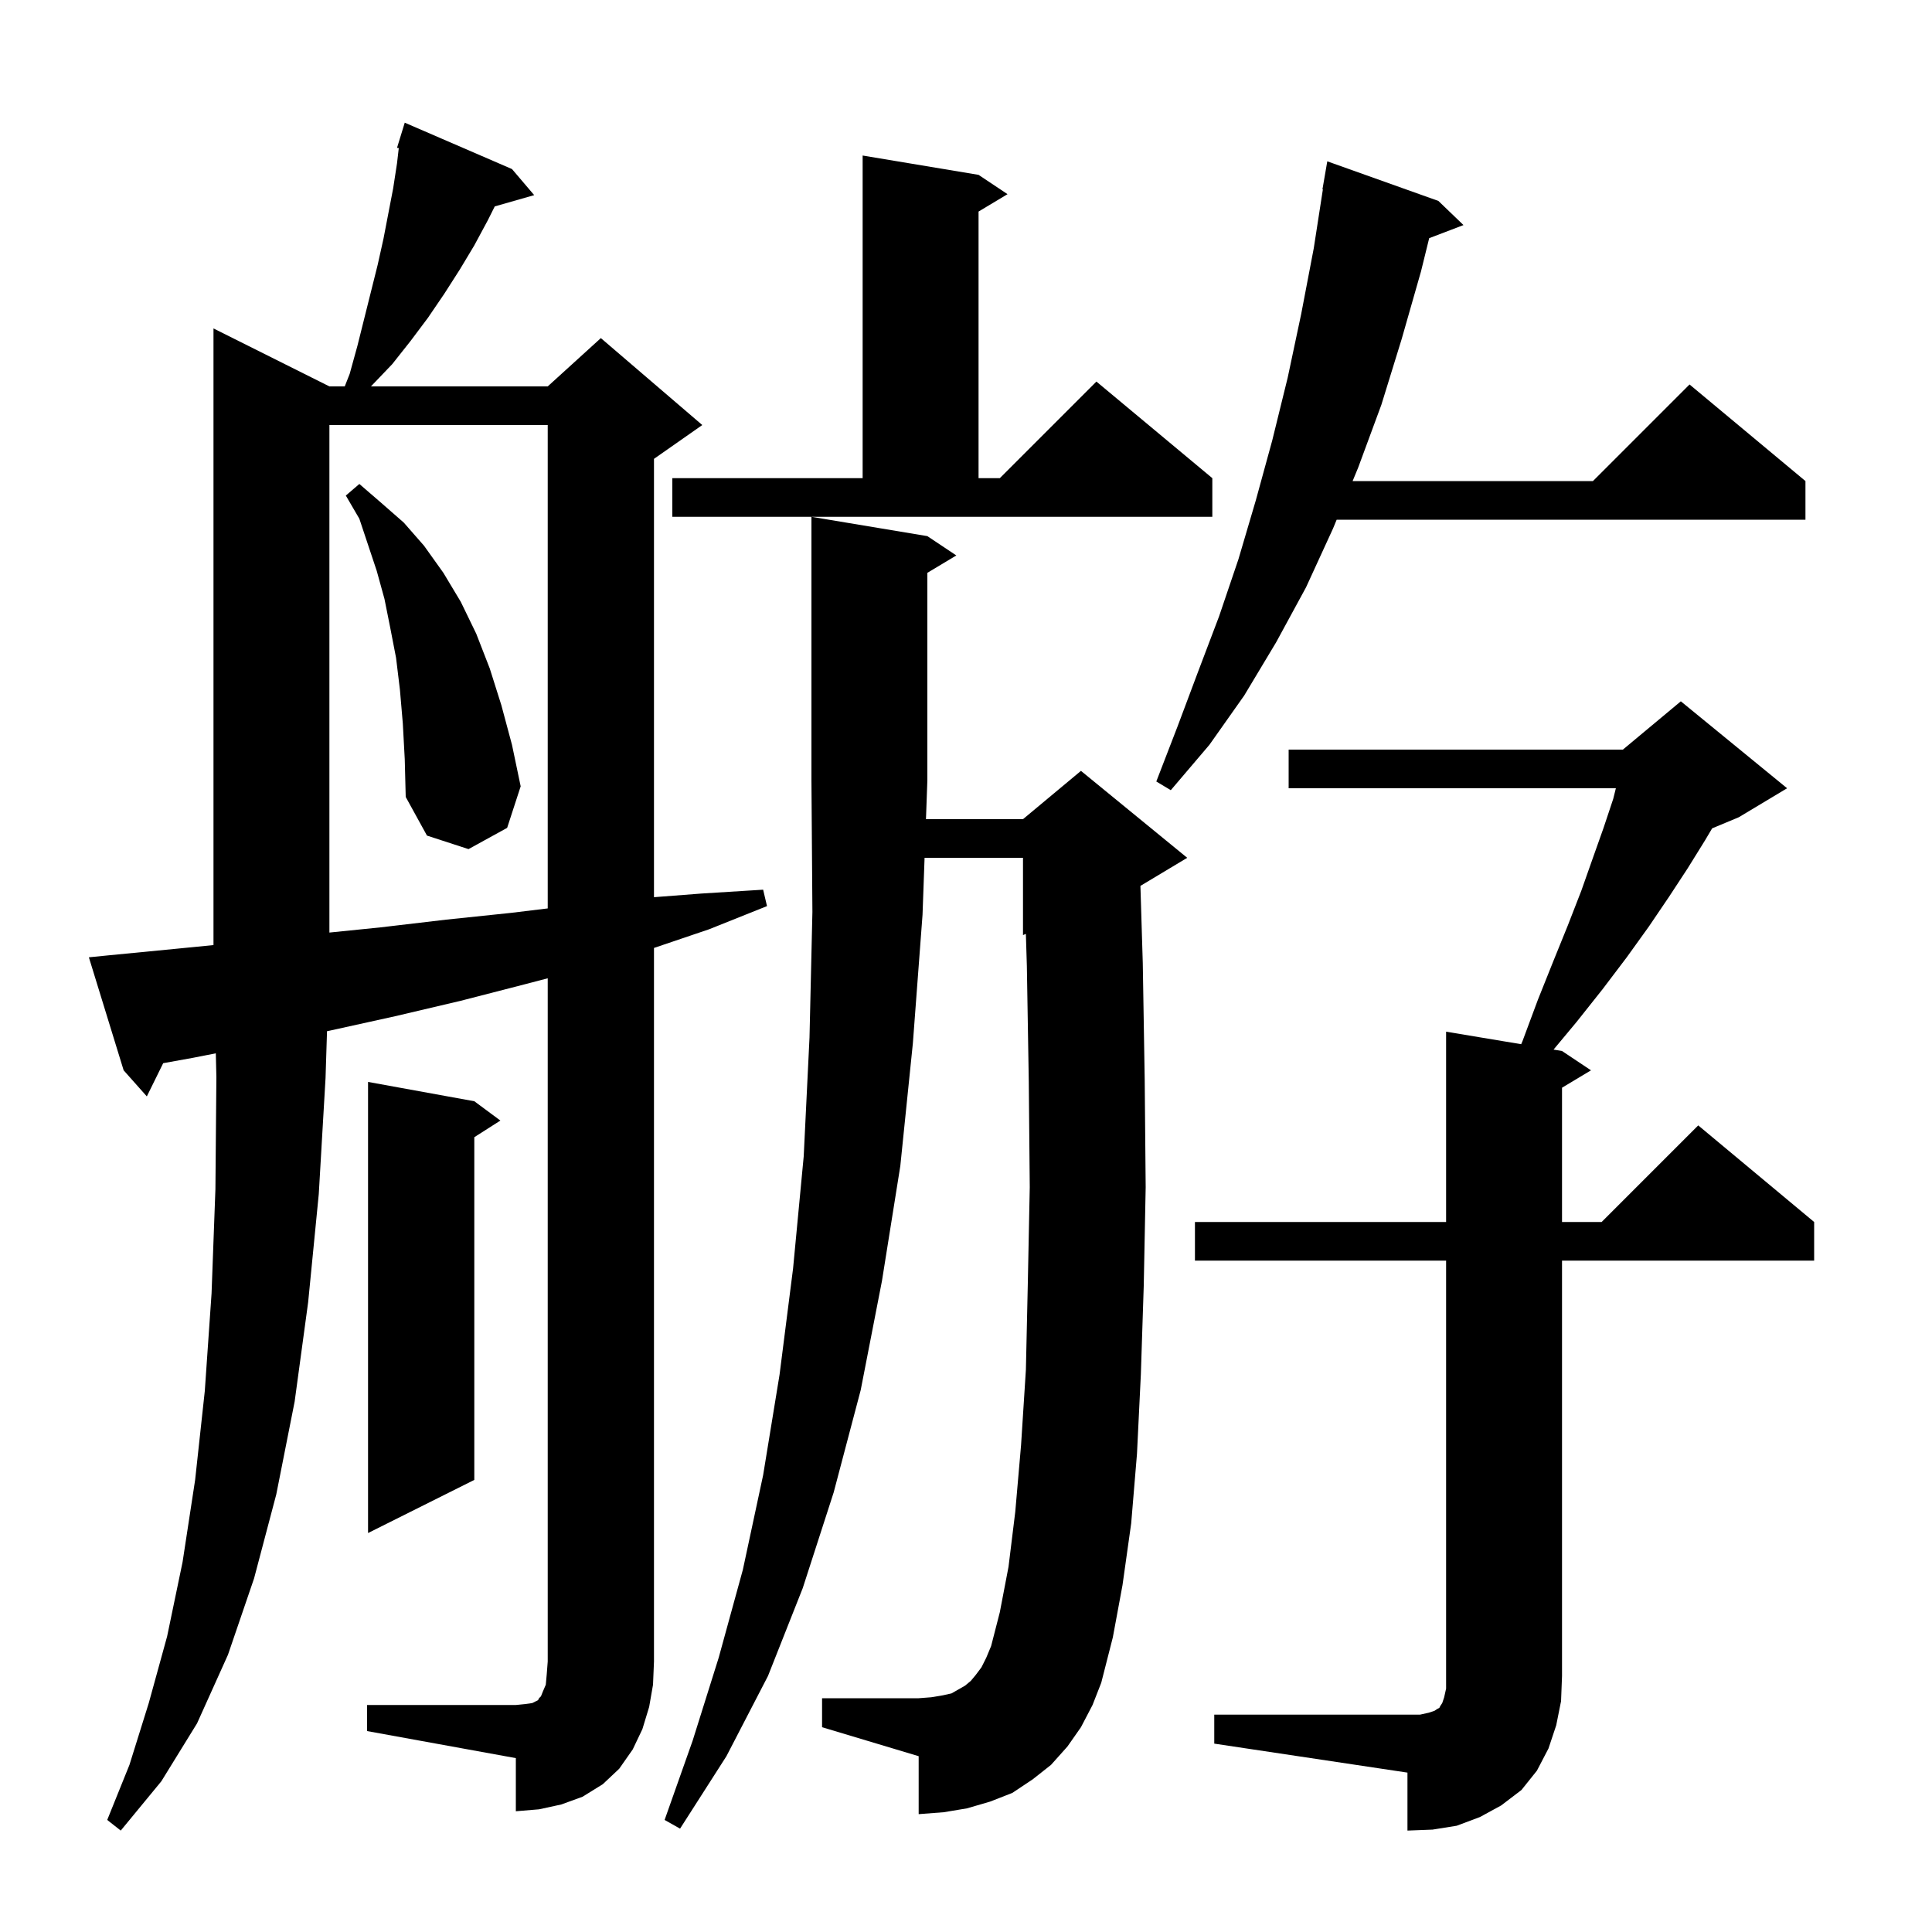 <svg xmlns="http://www.w3.org/2000/svg" xmlns:xlink="http://www.w3.org/1999/xlink" version="1.1" baseProfile="full" viewBox="0 0 200 200" width="200" height="200">
<g fill="black">
<path d="M 125.7 177.5 L 147.0 177.5 L 147.9 177.3 L 148.5 177.1 L 148.8 176.9 L 149.0 176.8 L 149.1 176.6 L 149.3 176.3 L 149.5 175.7 L 149.7 174.8 L 149.7 130.5 L 123.7 130.5 L 123.7 126.5 L 149.7 126.5 L 149.7 106.8 L 157.472 108.095 L 157.6 107.8 L 159.2 103.5 L 160.8 99.5 L 162.3 95.8 L 163.7 92.2 L 164.9 88.8 L 166.0 85.7 L 167.0 82.7 L 167.275 81.6 L 133.4 81.6 L 133.4 77.6 L 168.0 77.6 L 174.0 72.6 L 185.0 81.6 L 180.0 84.6 L 177.241 85.75 L 176.5 87.0 L 174.7 89.9 L 172.8 92.8 L 170.7 95.9 L 168.4 99.1 L 165.9 102.4 L 163.2 105.8 L 160.822 108.654 L 161.7 108.8 L 164.7 110.8 L 161.7 112.6 L 161.7 126.5 L 165.8 126.5 L 175.8 116.5 L 187.8 126.5 L 187.8 130.5 L 161.7 130.5 L 161.7 173.5 L 161.6 176.1 L 161.1 178.6 L 160.3 181.0 L 159.1 183.3 L 157.5 185.3 L 155.4 186.9 L 153.2 188.1 L 150.8 189.0 L 148.3 189.4 L 145.7 189.5 L 145.7 183.5 L 125.7 180.5 Z M 111.9 178.8 L 110.5 180.8 L 108.8 182.7 L 106.9 184.2 L 104.8 185.6 L 102.5 186.5 L 100.1 187.2 L 97.7 187.6 L 95.1 187.8 L 95.1 181.8 L 85.1 178.8 L 85.1 175.8 L 95.1 175.8 L 96.4 175.7 L 97.6 175.5 L 98.5 175.3 L 99.9 174.5 L 100.5 174.0 L 101.0 173.4 L 101.6 172.6 L 102.1 171.6 L 102.6 170.4 L 103.5 166.9 L 104.4 162.2 L 105.1 156.5 L 105.7 149.6 L 106.2 141.8 L 106.4 132.8 L 106.6 122.9 L 106.5 112.0 L 106.3 100.0 L 106.198 96.676 L 105.9 96.8 L 105.9 88.8 L 95.712 88.8 L 95.5 94.7 L 94.5 108.0 L 93.2 120.7 L 91.3 132.6 L 89.1 143.9 L 86.3 154.5 L 83.1 164.4 L 79.5 173.5 L 75.2 181.8 L 70.4 189.3 L 68.8 188.4 L 71.7 180.2 L 74.4 171.6 L 76.9 162.5 L 79.0 152.7 L 80.7 142.3 L 82.1 131.3 L 83.2 119.7 L 83.8 107.4 L 84.1 94.4 L 84.0 80.8 L 84.0 53.5 L 96.0 55.5 L 99.0 57.5 L 96.0 59.3 L 96.0 80.8 L 95.856 84.8 L 105.9 84.8 L 111.9 79.8 L 122.9 88.8 L 118.056 91.706 L 118.3 99.7 L 118.5 111.8 L 118.6 122.9 L 118.4 133.1 L 118.1 142.3 L 117.7 150.5 L 117.1 157.7 L 116.2 164.1 L 115.2 169.5 L 114.0 174.2 L 113.1 176.5 Z M 38.0 176.5 L 53.4 176.5 L 54.4 176.4 L 55.1 176.3 L 55.7 176.0 L 55.8 175.8 L 56.0 175.6 L 56.2 175.1 L 56.5 174.4 L 56.6 173.3 L 56.7 172.0 L 56.7 101.272 L 54.3 101.9 L 47.7 103.6 L 40.9 105.2 L 34.1 106.7 L 33.853 106.749 L 33.7 111.6 L 33.0 123.6 L 31.9 134.8 L 30.5 145.1 L 28.6 154.7 L 26.3 163.4 L 23.6 171.3 L 20.4 178.4 L 16.7 184.4 L 12.5 189.5 L 11.1 188.4 L 13.4 182.7 L 15.4 176.3 L 17.3 169.4 L 18.9 161.7 L 20.2 153.2 L 21.2 144.0 L 21.9 133.9 L 22.3 123.1 L 22.4 111.5 L 22.341 109.038 L 20.0 109.5 L 16.893 110.061 L 15.2 113.5 L 12.8 110.8 L 9.2 99.1 L 11.2 98.9 L 18.4 98.2 L 22.1 97.835 L 22.1 34.0 L 34.1 40.0 L 35.689 40.0 L 36.2 38.7 L 37.0 35.8 L 39.1 27.4 L 39.7 24.7 L 40.7 19.5 L 41.1 16.9 L 41.281 15.333 L 41.1 15.3 L 41.395 14.34 L 41.4 14.3 L 41.407 14.302 L 41.9 12.7 L 53.0 17.5 L 55.3 20.2 L 51.217 21.367 L 50.5 22.8 L 49.1 25.4 L 47.6 27.9 L 46.0 30.4 L 44.3 32.9 L 42.5 35.3 L 40.6 37.7 L 38.4 40.0 L 56.7 40.0 L 62.2 35.0 L 72.7 44.0 L 67.7 47.5 L 67.7 92.877 L 72.6 92.5 L 79.0 92.1 L 79.4 93.8 L 73.4 96.2 L 67.7 98.131 L 67.7 172.0 L 67.6 174.4 L 67.2 176.7 L 66.5 179.0 L 65.5 181.1 L 64.1 183.1 L 62.4 184.7 L 60.3 186.0 L 58.1 186.8 L 55.8 187.3 L 53.4 187.5 L 53.4 182.0 L 38.0 179.2 Z M 49.1 114.0 L 51.8 116.0 L 49.1 117.723 L 49.1 153.2 L 38.1 158.7 L 38.1 112.0 Z M 34.1 44.0 L 34.1 96.538 L 39.4 96.0 L 46.2 95.2 L 52.9 94.5 L 56.7 94.039 L 56.7 44.0 Z M 41.7 74.9 L 41.4 71.4 L 41.0 68.1 L 40.4 65.0 L 39.8 62.0 L 39.0 59.1 L 37.2 53.7 L 35.8 51.3 L 37.2 50.1 L 39.4 52.0 L 41.8 54.1 L 43.9 56.5 L 45.9 59.3 L 47.7 62.3 L 49.3 65.6 L 50.7 69.2 L 51.9 73.0 L 53.0 77.1 L 53.9 81.4 L 52.5 85.7 L 48.5 87.9 L 44.2 86.5 L 42.0 82.5 L 41.9 78.6 Z M 148.9 20.8 L 151.5 23.3 L 147.949 24.656 L 147.1 28.1 L 145.1 35.1 L 143.0 41.9 L 140.6 48.4 L 140.022 49.8 L 164.9 49.8 L 174.9 39.8 L 186.9 49.8 L 186.9 53.8 L 138.371 53.8 L 138.0 54.7 L 135.2 60.8 L 132.1 66.5 L 128.8 72.0 L 125.2 77.1 L 121.2 81.8 L 119.7 80.9 L 121.9 75.2 L 124.0 69.6 L 126.2 63.8 L 128.2 57.9 L 130.0 51.8 L 131.7 45.6 L 133.3 39.1 L 134.7 32.5 L 136.0 25.7 L 136.944 19.604 L 136.9 19.6 L 137.4 16.7 Z M 69.6 49.5 L 89.3 49.5 L 89.3 16.1 L 101.3 18.1 L 104.3 20.1 L 101.3 21.9 L 101.3 49.5 L 103.5 49.5 L 113.5 39.5 L 125.5 49.5 L 125.5 53.5 L 69.6 53.5 Z " />
</g>
</svg>

